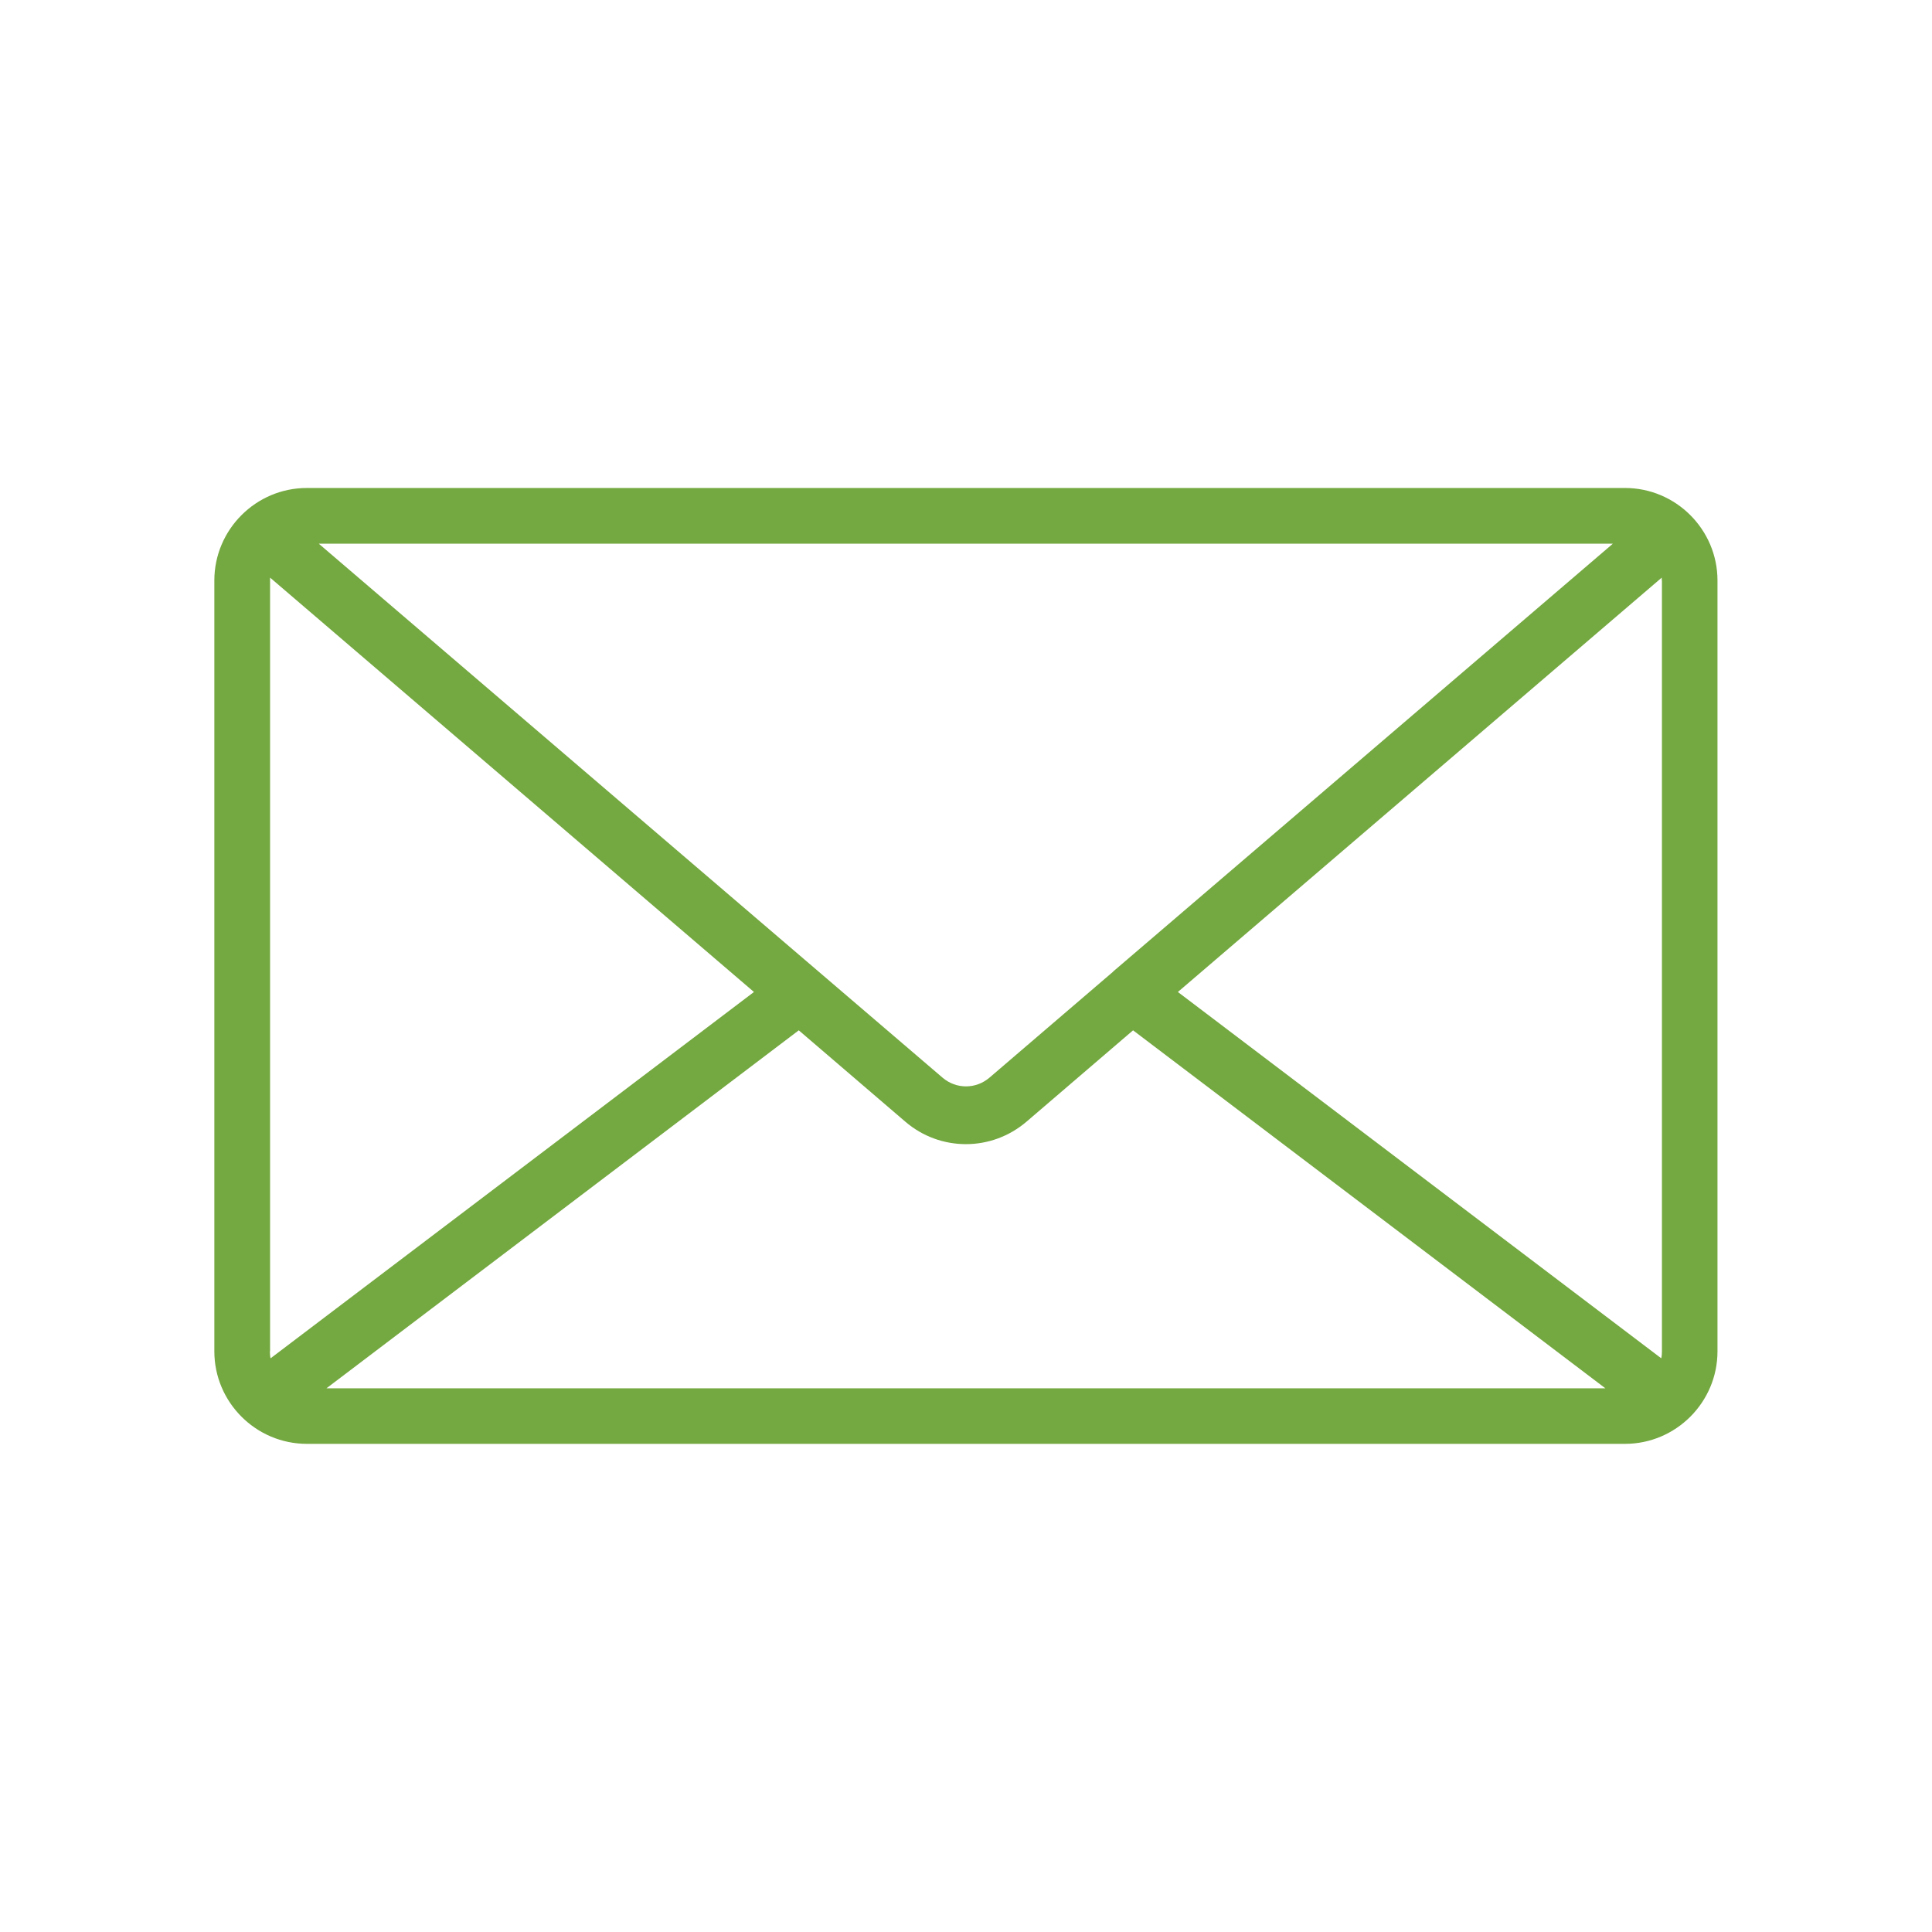 <?xml version="1.0" encoding="UTF-8"?>
<svg xmlns="http://www.w3.org/2000/svg" version="1.1" viewBox="0 0 113.39 113.39">
  <defs>
    <style>
      .cls-1 {
        fill: #74a840;
      }
    </style>
  </defs>
  <!-- Generator: Adobe Illustrator 28.7.2, SVG Export Plug-In . SVG Version: 1.2.0 Build 154)  -->
  <g>
    <g id="Laag_1">
      <path class="cls-1" d="M95.37,28.64H18.01c-2.99,0-5.43,2.44-5.43,5.43v45.24c0,2.99,2.44,5.43,5.43,5.43h77.36c2.99,0,5.43-2.44,5.43-5.43v-45.24c0-2.99-2.44-5.43-5.43-5.43ZM97.54,34.07v45.24c0,.14-.01.28-.04.41l-28.37-21.5,28.4-24.32c0,.06,0,.12,0,.17ZM15.85,79.31v-45.24c0-.06,0-.12,0-.17l28.4,24.32-28.37,21.5c-.03-.13-.04-.27-.04-.41ZM65.34,57.02l-7.27,6.23c-.8.68-1.95.68-2.75,0l-7.28-6.23-29.33-25.11h75.95l-29.33,25.11ZM46.88,60.47l6.24,5.35c1.03.89,2.3,1.33,3.57,1.33s2.53-.44,3.57-1.33l6.24-5.35,27.72,21.01H19.16l27.72-21.01Z"/>
    </g>
  </g>
</svg>